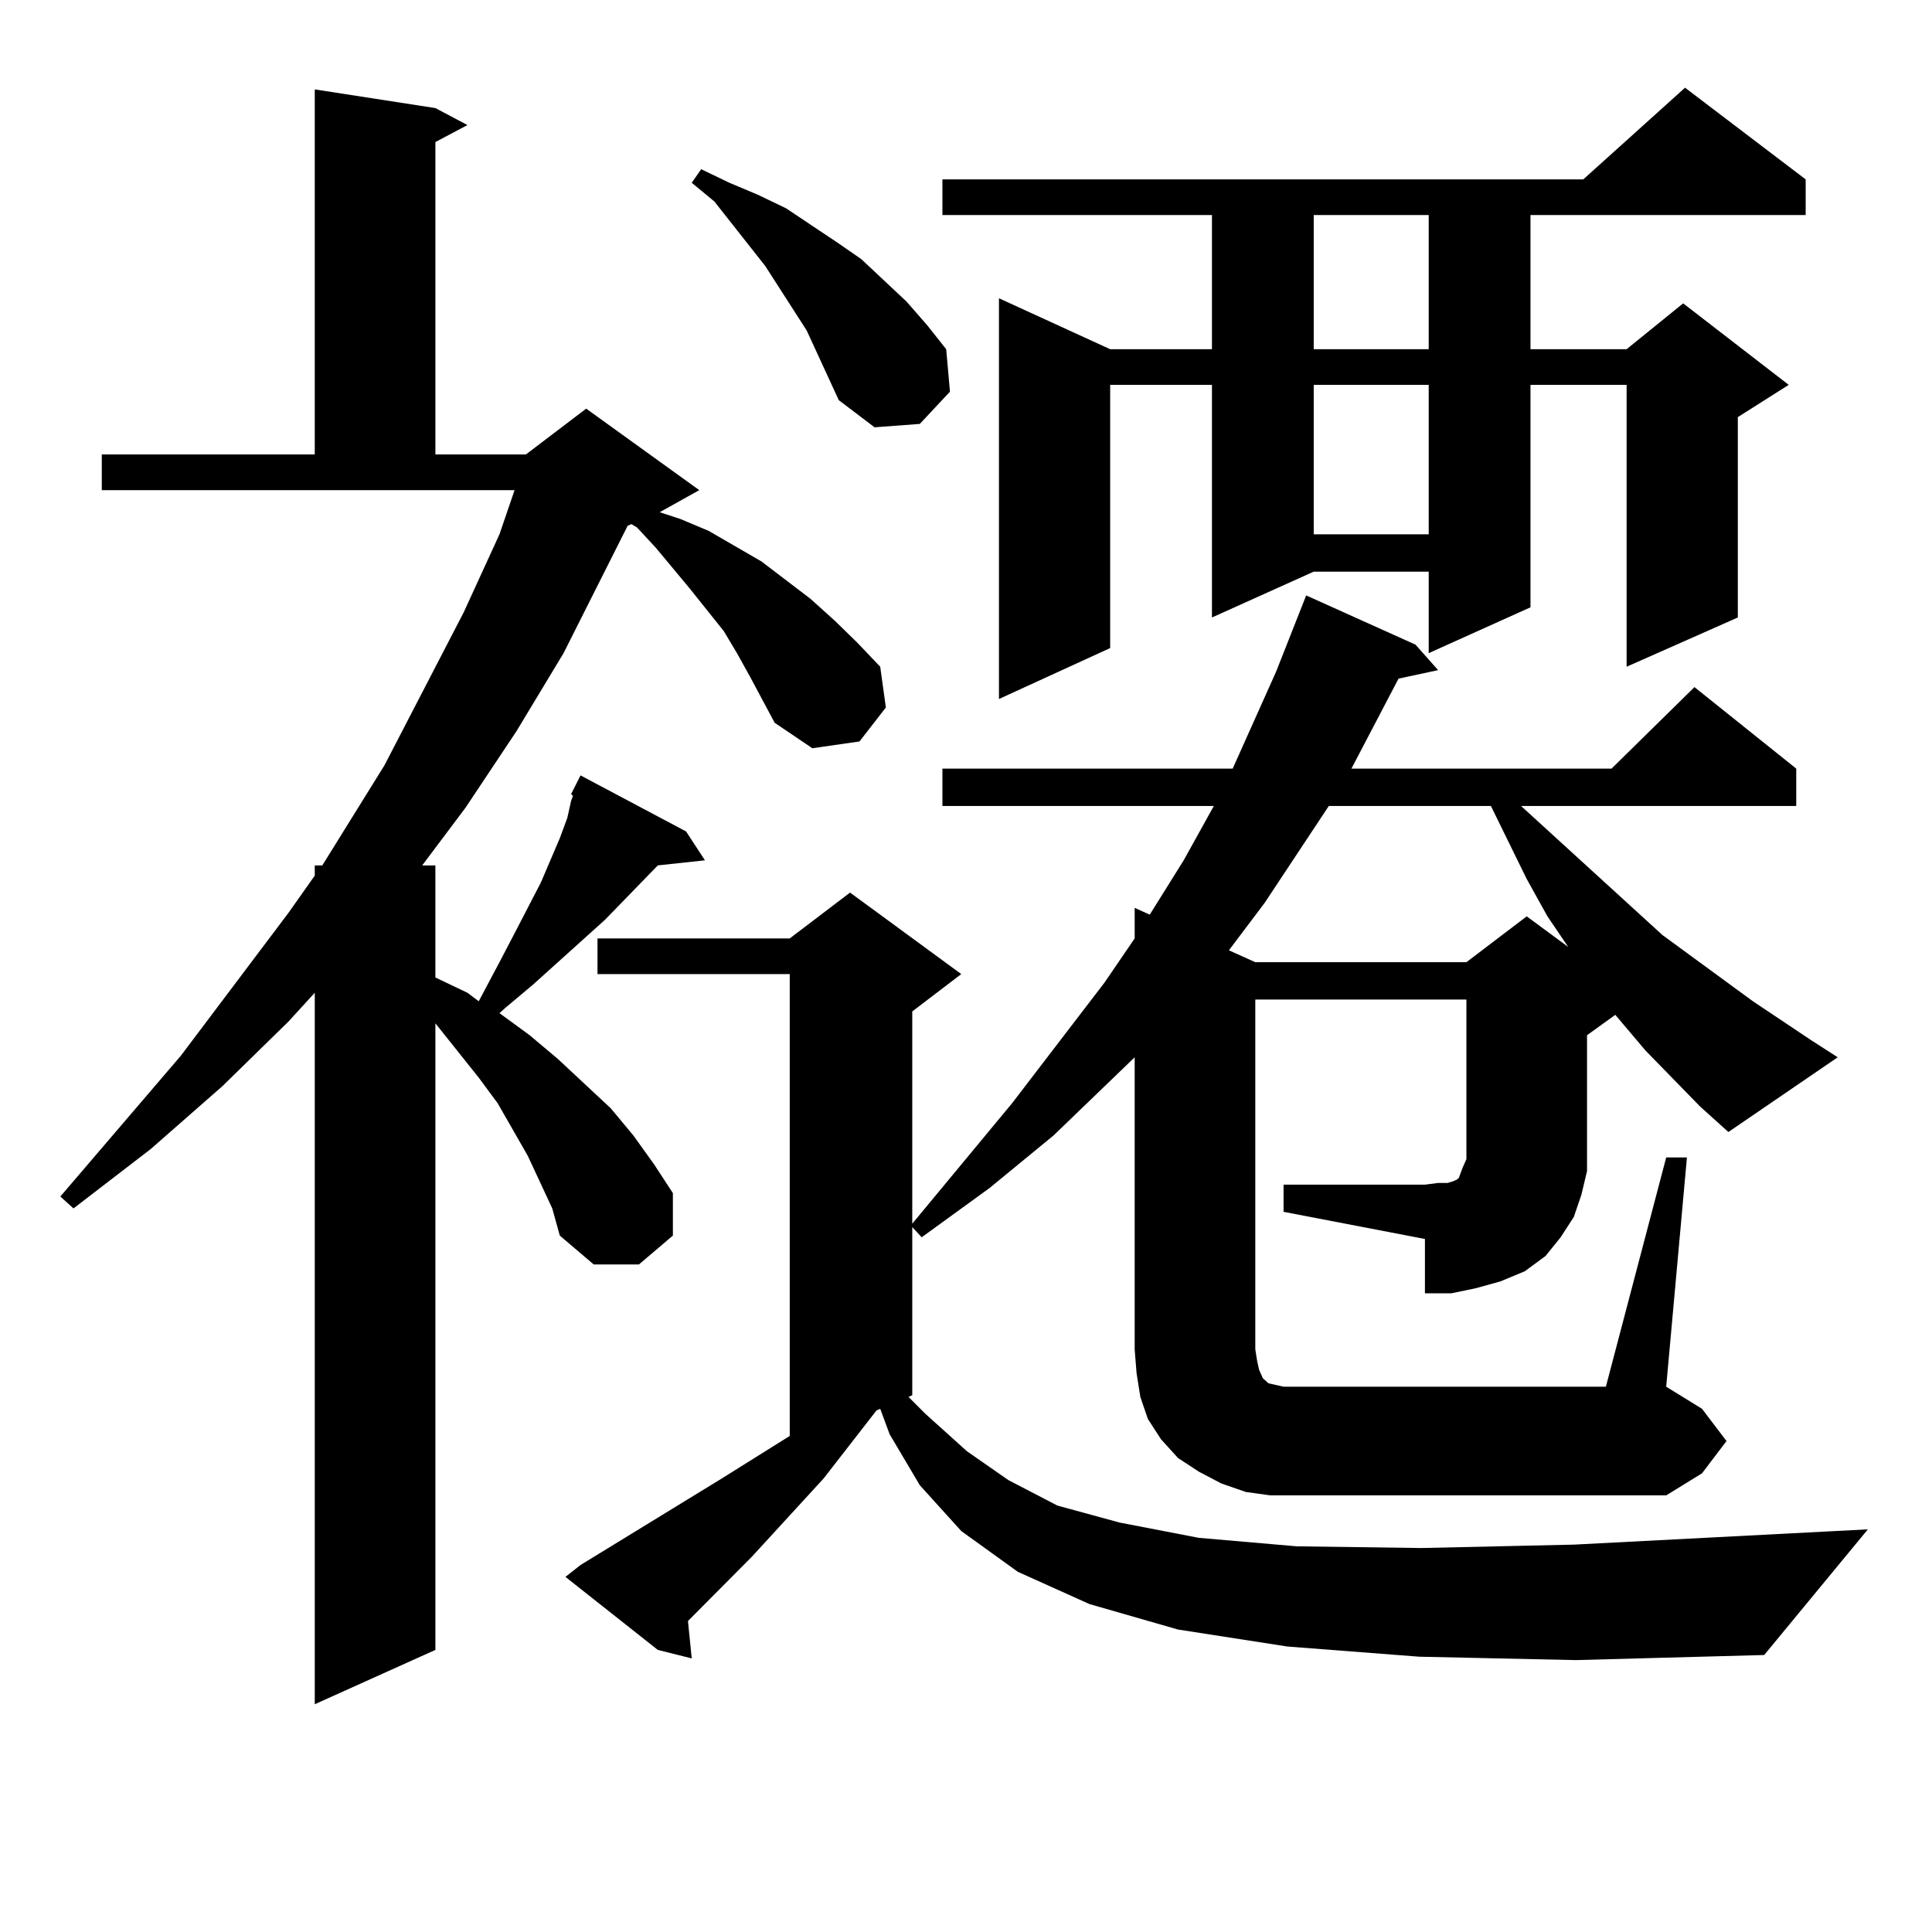 <?xml version="1.0" encoding="utf-8"?>
<!-- Generator: Adobe Illustrator 16.0.0, SVG Export Plug-In . SVG Version: 6.00 Build 0)  -->
<!DOCTYPE svg PUBLIC "-//W3C//DTD SVG 1.1//EN" "http://www.w3.org/Graphics/SVG/1.1/DTD/svg11.dtd">
<svg version="1.1" id="图层_1" xmlns="http://www.w3.org/2000/svg" xmlns:xlink="http://www.w3.org/1999/xlink" x="0px" y="0px"
	 width="1000px" height="1000px" viewBox="0 0 1000 1000" enable-background="new 0 0 1000 1000" xml:space="preserve">
<path d="M295.603,411.019l4.878-9.668l54.633,29.004l9.756,14.941l-24.39,2.637l-27.316,28.125l-37.072,33.398l-14.634,12.305
	l-2.927,2.637l15.609,11.426l14.634,12.305l27.316,25.488l11.707,14.063l10.731,14.941l9.756,14.941v21.973l-17.561,14.941H307.31
	l-17.561-14.941l-3.902-14.063l-12.683-27.246l-15.609-27.246l-9.756-13.184l-22.438-28.125v324.316l-62.438,28.125V513.851
	l-13.658,14.941l-34.146,33.398l-37.072,32.52l-39.999,30.762l-6.829-6.152l62.438-72.949l55.608-73.828l13.658-19.336v-5.273h3.902
	l32.194-51.855l40.975-79.102l18.536-40.43l7.805-22.852H52.682v-18.457h110.241V46.273l62.438,9.668l16.585,8.789l-16.585,8.789
	v161.719h46.828l31.219-23.73l58.535,42.188l-20.487,11.426l10.731,3.516l14.634,6.152l13.658,7.91l13.658,7.91l25.365,19.336
	l12.683,11.426l11.707,11.426l11.707,12.305l2.927,21.094l-13.658,17.578l-24.39,3.516l-19.512-13.184l-12.683-23.73l-6.829-12.305
	l-6.829-11.426l-17.561-21.973l-17.561-21.094l-9.756-10.547l-2.927-1.758l-1.951,0.879l-33.17,65.918l-24.39,40.43l-26.341,39.551
	l-22.438,29.883h6.829v58.008l16.585,7.91l5.854,4.395l10.731-20.215l7.805-14.941l13.658-26.367l9.756-22.852l3.902-10.547
	l1.951-8.789l0.976-2.637L295.603,411.019z M664.375,613.168h73.169l6.829-0.879h4.878l2.927-0.879l1.951-0.879l0.976-0.879
	l0.976-2.637l0.976-2.637l1.951-4.395v-82.617H649.741v181.055l0.976,6.152l0.976,4.395l1.951,4.395l0.976,0.879l0.976,0.879
	L656.57,716l3.902,0.879l3.902,0.879H831.2l31.219-118.652h10.731l-10.731,118.652l18.536,11.426l12.683,16.699l-12.683,16.699
	l-18.536,11.426H671.204h-13.658l-12.683-1.758l-12.683-4.395l-11.707-6.152l-10.731-7.031l-8.78-9.668l-6.829-10.547l-3.902-11.426
	l-1.951-12.305l-0.976-12.305V547.25l-41.95,40.43l-33.17,27.246l-35.121,25.488l-4.878-5.273v87.012l-1.951,0.879l8.78,8.789
	l21.463,19.336l21.463,14.941l25.365,13.184l32.194,8.789l40.975,7.91l50.73,4.395l64.389,0.879l79.022-1.758l152.191-7.91
	l-53.657,65.039l-97.559,2.637l-80.974-1.758l-68.291-5.273l-56.584-8.789l-45.853-13.184l-37.072-16.699l-29.268-21.094
	l-21.463-23.73l-15.609-26.367l-4.878-13.184l-1.951,0.879l-27.316,35.156l-37.072,40.43l-33.17,33.398l1.951,19.336l-17.561-4.395
	l-47.804-37.793l7.805-6.152l73.169-44.824l35.121-21.973V504.183h-99.51v-18.457h99.51l31.219-23.73l57.56,42.188l-25.365,19.336
	v109.863l51.706-62.402l47.804-62.402l15.609-22.852v-15.82l7.805,3.516l17.561-28.125l15.609-28.125H487.793v-19.336h150.24
	l22.438-50.098l15.609-39.551l56.584,25.488l11.707,13.184l-20.487,4.395l-24.39,46.582h134.631l42.926-42.188l52.682,42.188v19.336
	H787.298l73.169,66.797l46.828,34.277l30.243,20.215l13.658,8.789l-56.584,38.672l-14.634-13.184l-28.292-29.004l-15.609-18.457
	l-14.634,10.547v58.008v12.305l-2.927,12.305l-3.902,11.426l-6.829,10.547l-7.805,9.668l-10.731,7.91l-12.683,5.273l-12.683,3.516
	l-12.683,2.637h-13.658v-28.125l-73.169-14.063V613.168z M417.551,171.078l-21.463-33.398l-26.341-33.398l-11.707-9.668l4.878-7.031
	l14.634,7.031l14.634,6.152l14.634,7.031l26.341,17.578l12.683,8.789l23.414,21.973l10.731,12.305l9.756,12.305l1.951,21.973
	l-15.609,16.699l-23.414,1.758l-18.536-14.063L417.551,171.078z M934.612,92.855v18.457H792.176v69.434h49.755l29.268-23.73
	l54.633,42.188l-26.341,16.699v103.711l-57.56,25.488V199.203h-49.755V314.34l-52.682,23.73v-42.188h-59.511l-52.682,23.73v-120.41
	h-52.682v136.23l-57.56,26.367V154.379l57.56,26.367h52.682v-69.434H487.793V92.855h331.699l52.682-47.461L934.612,92.855z
	 M687.789,417.172l-33.17,50.098l-18.536,24.609l13.658,6.152h109.266l31.219-23.73l21.463,15.82l-10.731-15.82l-10.731-19.336
	l-18.536-37.793H687.789z M679.984,111.312v69.434h59.511v-69.434H679.984z M679.984,199.203v77.344h59.511v-77.344H679.984z"/>
</svg>
